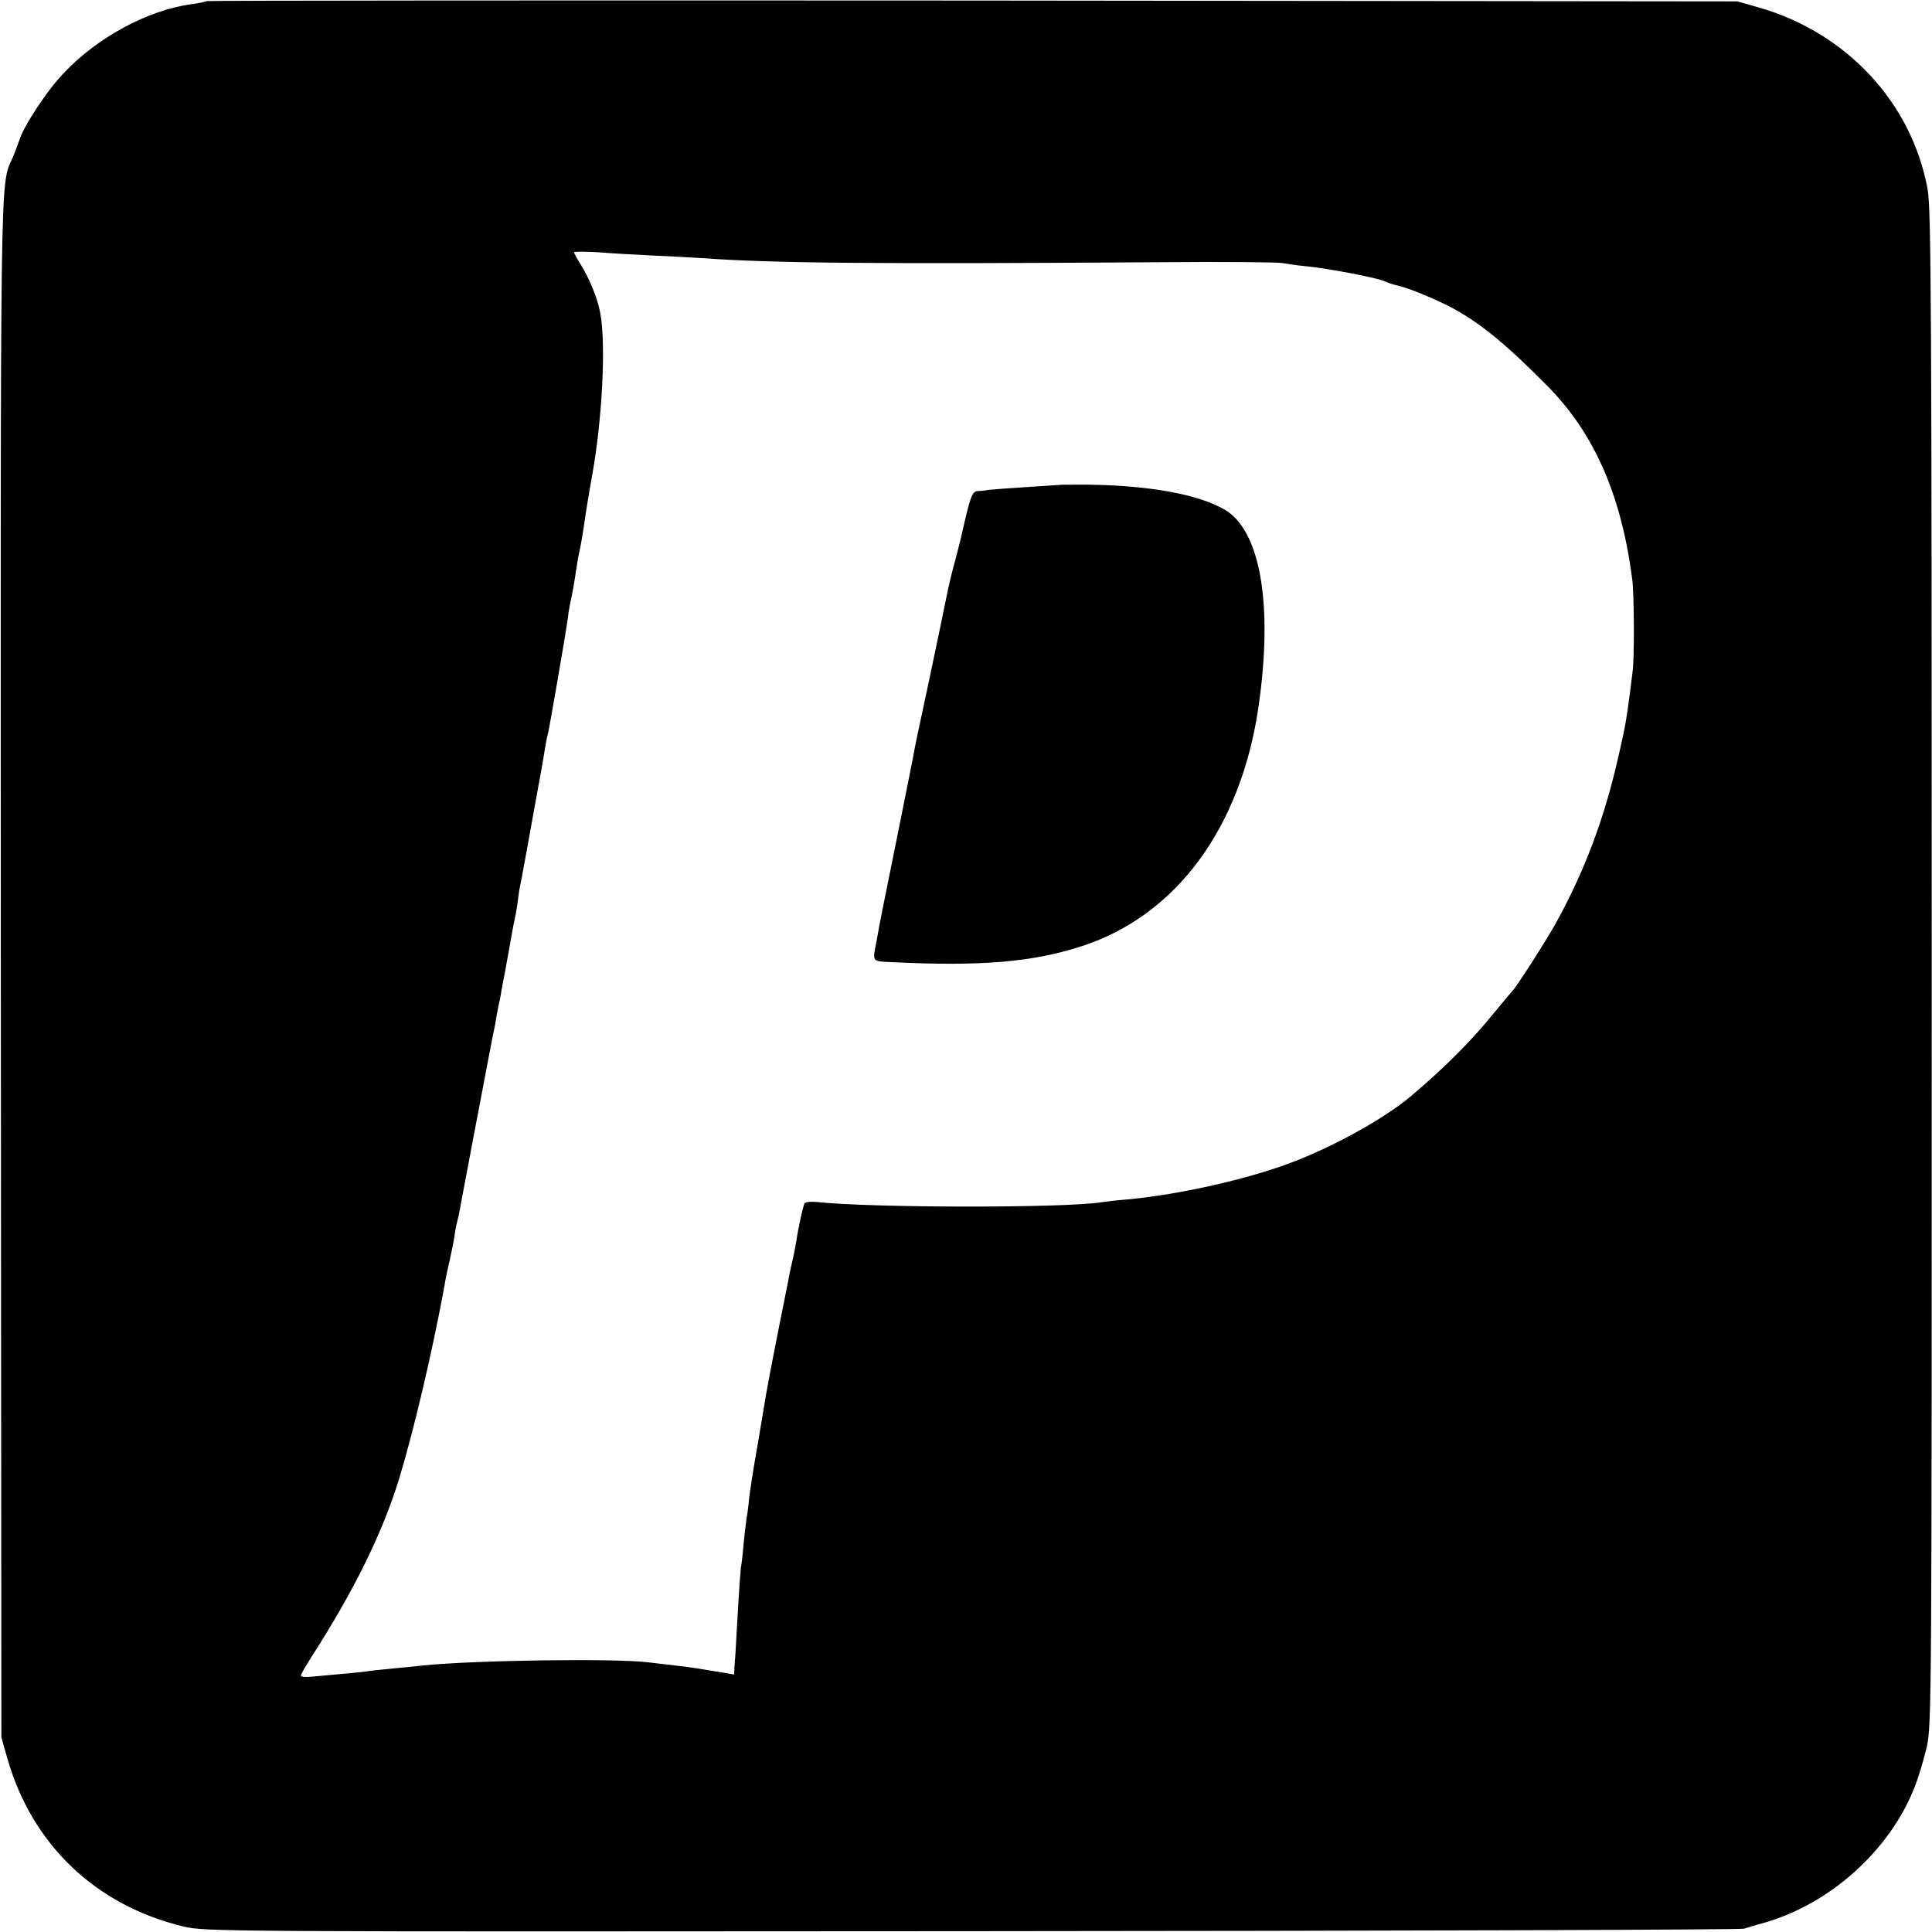 <?xml version="1.0" standalone="no"?>
<!DOCTYPE svg PUBLIC "-//W3C//DTD SVG 20010904//EN"
 "http://www.w3.org/TR/2001/REC-SVG-20010904/DTD/svg10.dtd">
<svg version="1.0" xmlns="http://www.w3.org/2000/svg"
 width="700pt" height="700pt" viewBox="0 0 700 700"
 preserveAspectRatio="xMidYMid meet">
<g transform="translate(0,700) scale(0.1,-0.1)"
fill="#000000" stroke="none">
<path d="M749 6996 c-2 -2 -26 -7 -54 -11 -159 -21 -344 -121 -467 -253 -59
-62 -143 -190 -158 -240 -7 -20 -18 -50 -26 -67 -44 -99 -42 -8 -41 -2945 l2
-2775 22 -77 c89 -311 319 -531 637 -608 80 -19 127 -19 2856 -17 1526 1 2786
5 2799 9 13 4 48 15 78 23 233 68 445 257 536 480 16 38 37 108 48 155 18 82
18 172 18 2825 0 2385 -2 2750 -15 2820 -58 314 -294 567 -612 658 l-77 22
-2771 3 c-1524 1 -2772 0 -2775 -2z m1621 -922 c63 -3 140 -7 170 -9 260 -19
633 -22 1670 -15 223 2 419 0 435 -3 17 -3 57 -9 90 -12 81 -8 262 -43 284
-55 10 -5 29 -11 42 -14 32 -6 117 -40 182 -72 112 -57 207 -134 365 -294 169
-171 267 -396 306 -700 7 -52 8 -291 1 -335 -2 -16 -6 -49 -9 -72 -14 -107
-19 -134 -42 -233 -51 -226 -123 -417 -227 -605 -36 -65 -144 -233 -157 -245
-3 -3 -33 -39 -67 -80 -81 -100 -173 -193 -299 -300 -106 -90 -316 -203 -479
-258 -164 -56 -386 -103 -554 -118 -36 -3 -77 -8 -91 -10 -127 -21 -826 -21
-1032 1 -21 2 -40 0 -43 -5 -5 -8 -24 -94 -30 -138 -2 -13 -8 -45 -14 -70 -6
-26 -13 -58 -15 -72 -3 -14 -21 -104 -40 -200 -19 -96 -37 -191 -40 -210 -3
-19 -17 -102 -31 -185 -15 -82 -28 -170 -31 -195 -2 -25 -6 -56 -9 -70 -2 -14
-7 -56 -11 -95 -3 -38 -8 -78 -10 -87 -1 -10 -6 -75 -10 -145 -4 -70 -8 -141
-9 -158 -1 -16 -3 -42 -4 -56 l-1 -26 -72 12 c-40 7 -98 16 -128 19 -30 4 -80
9 -110 13 -121 15 -624 8 -815 -11 -16 -2 -66 -7 -110 -11 -44 -4 -88 -9 -98
-11 -10 -1 -50 -6 -90 -9 -39 -4 -89 -8 -109 -10 -21 -2 -38 -1 -38 4 0 4 17
34 38 67 155 241 258 450 319 649 52 172 117 448 159 673 2 12 6 32 8 45 2 12
9 43 15 70 6 26 14 64 17 85 3 20 7 45 10 54 3 10 7 30 10 45 3 16 13 73 24
128 10 55 35 186 55 290 20 105 38 201 41 215 3 14 8 36 10 50 2 14 6 36 9 50
3 14 8 36 10 50 2 14 9 50 15 80 10 55 16 87 26 145 3 17 7 37 9 45 2 8 7 34
10 58 3 24 7 53 10 65 3 12 7 36 10 52 3 17 21 113 39 215 19 102 37 203 40
225 4 22 8 47 11 55 5 18 64 361 71 410 2 19 6 46 9 60 10 46 15 74 21 115 3
22 9 58 14 80 5 22 11 60 15 85 6 44 19 124 30 185 37 203 51 478 30 590 -9
52 -39 125 -70 175 -14 22 -25 42 -25 46 0 3 39 3 88 0 48 -4 139 -9 202 -12z"/>
<path d="M3837 5243 c-1 0 -56 -4 -121 -8 -66 -4 -126 -9 -135 -10 -9 -2 -26
-4 -37 -4 -22 -1 -28 -17 -60 -160 -3 -14 -14 -56 -24 -95 -11 -39 -21 -82
-24 -96 -4 -22 -56 -272 -100 -477 -9 -40 -18 -85 -21 -100 -2 -16 -30 -152
-60 -303 -62 -307 -66 -327 -71 -355 -2 -11 -6 -33 -9 -50 -14 -70 -16 -68 55
-71 324 -16 513 0 690 58 342 111 576 429 640 868 53 369 7 637 -122 713 -96
56 -272 88 -496 91 -57 0 -104 0 -105 -1z"/>
</g>
</svg>
